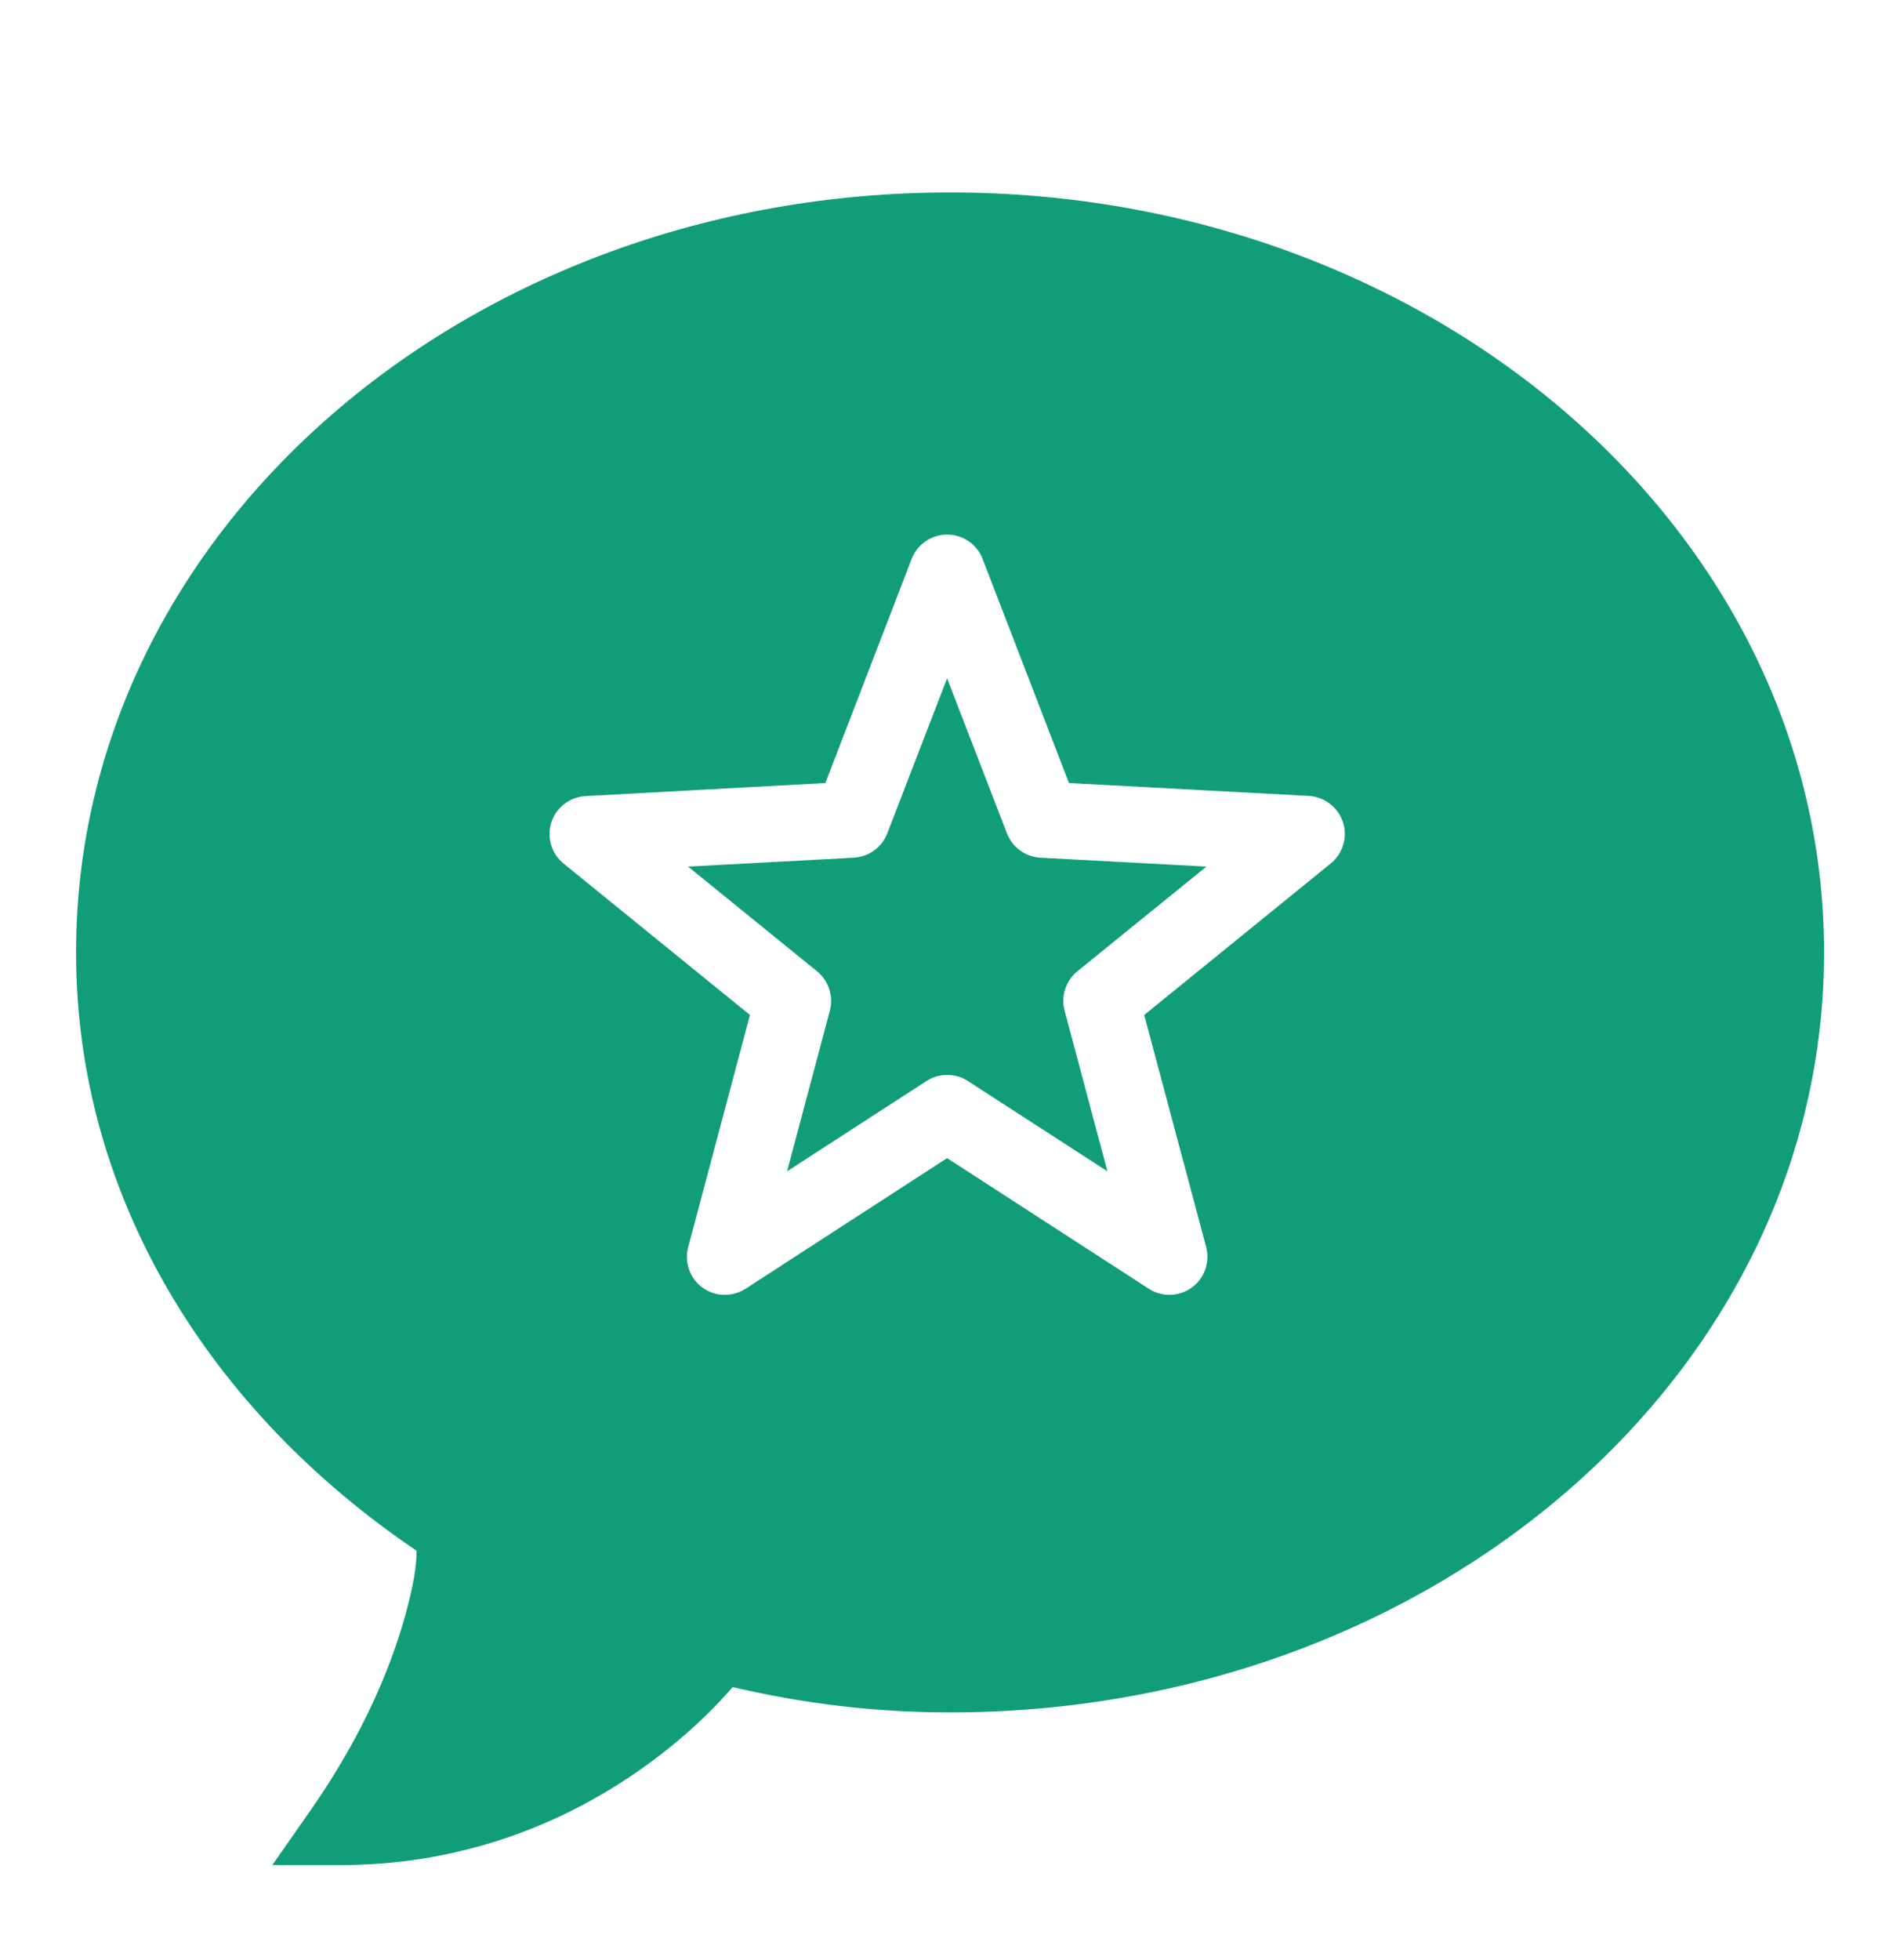 <?xml version="1.0" encoding="UTF-8"?> <svg xmlns="http://www.w3.org/2000/svg" width="32" height="33" viewBox="0 0 32 33" fill="none"> <path d="M16.001 3.24C7.891 3.24 1.281 8.923 1.281 16.038C1.281 20.165 3.541 23.76 7.016 26.108C7.011 26.245 7.021 26.47 6.841 27.14C6.616 27.973 6.161 29.143 5.241 30.463L4.586 31.4H5.731C9.691 31.4 11.984 28.818 12.339 28.403C13.519 28.68 14.731 28.83 16.001 28.83C24.109 28.83 30.721 23.148 30.721 16.035C30.721 8.923 24.111 3.24 16.001 3.24ZM15.951 9C16.216 9 16.454 9.163 16.549 9.41L18.004 13.183L22.041 13.4C22.306 13.415 22.536 13.59 22.619 13.843C22.699 14.093 22.619 14.37 22.411 14.538L19.271 17.088L20.314 20.993C20.381 21.25 20.286 21.523 20.071 21.678C19.856 21.833 19.569 21.84 19.349 21.698L15.951 19.498L12.556 21.698C12.451 21.765 12.329 21.8 12.209 21.8C12.076 21.8 11.944 21.76 11.831 21.678C11.619 21.523 11.521 21.25 11.591 20.995L12.631 17.088L9.491 14.538C9.286 14.37 9.204 14.095 9.286 13.843C9.369 13.593 9.596 13.418 9.861 13.403L13.901 13.183L15.354 9.41C15.449 9.163 15.689 9 15.951 9ZM15.951 11.42L14.944 14.03C14.854 14.265 14.634 14.425 14.381 14.44L11.589 14.59L13.761 16.353C13.956 16.513 14.041 16.773 13.976 17.018L13.256 19.72L15.604 18.2C15.711 18.13 15.831 18.098 15.951 18.098C16.074 18.098 16.194 18.13 16.301 18.2L18.651 19.72L17.931 17.018C17.864 16.773 17.949 16.513 18.144 16.353L20.319 14.59L17.521 14.44C17.269 14.425 17.049 14.265 16.959 14.03L15.951 11.42Z" fill="#129D79"></path> </svg> 